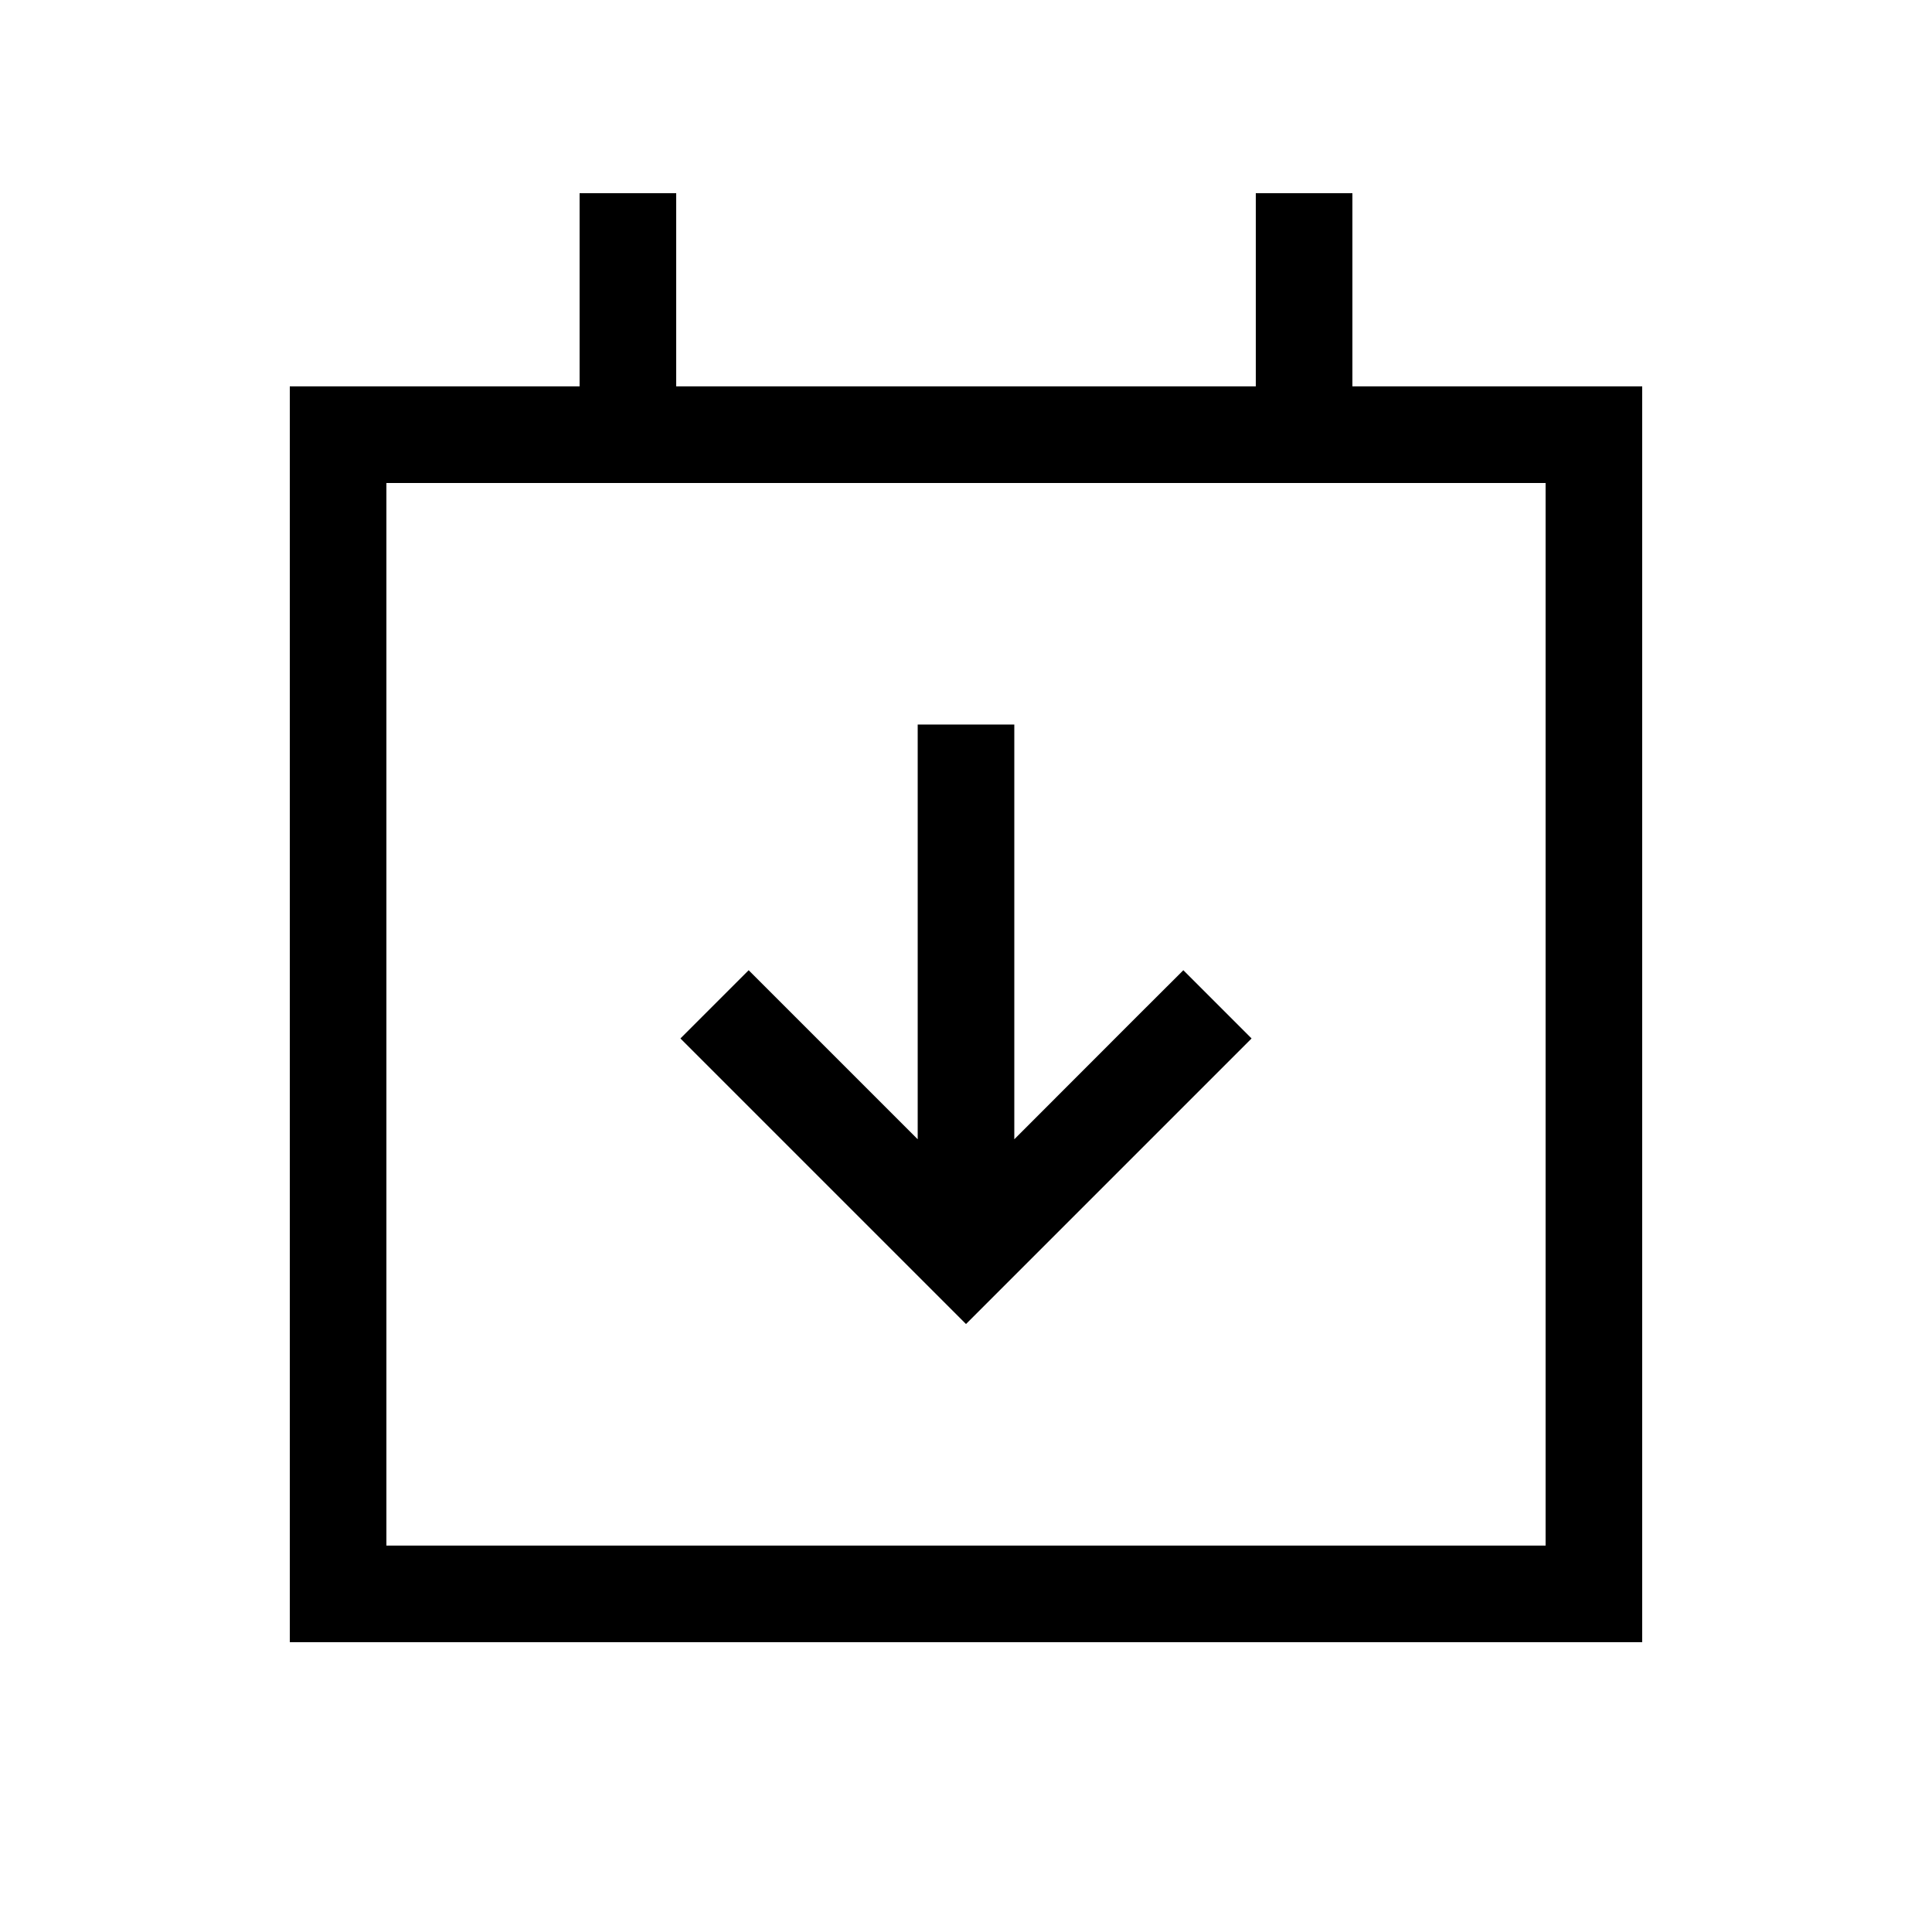 <svg xmlns="http://www.w3.org/2000/svg" viewBox="0 0 640 640"><!--! Font Awesome Pro 7.1.0 by @fontawesome - https://fontawesome.com License - https://fontawesome.com/license (Commercial License) Copyright 2025 Fonticons, Inc. --><path fill="currentColor" d="M224 64L224 128L416 128L416 64L448 64L448 128L544 128L544 544L96 544L96 128L192 128L192 64L224 64zM512 160L128 160L128 512L512 512L512 160zM308.7 427.3L236.7 355.3L225.4 344L248 321.4C250 323.4 268.6 342 304 377.4L304 240L336 240L336 377.4C371.3 342 390 323.4 392 321.4L414.6 344L331.3 427.3L320 438.6L308.7 427.3z"/></svg>